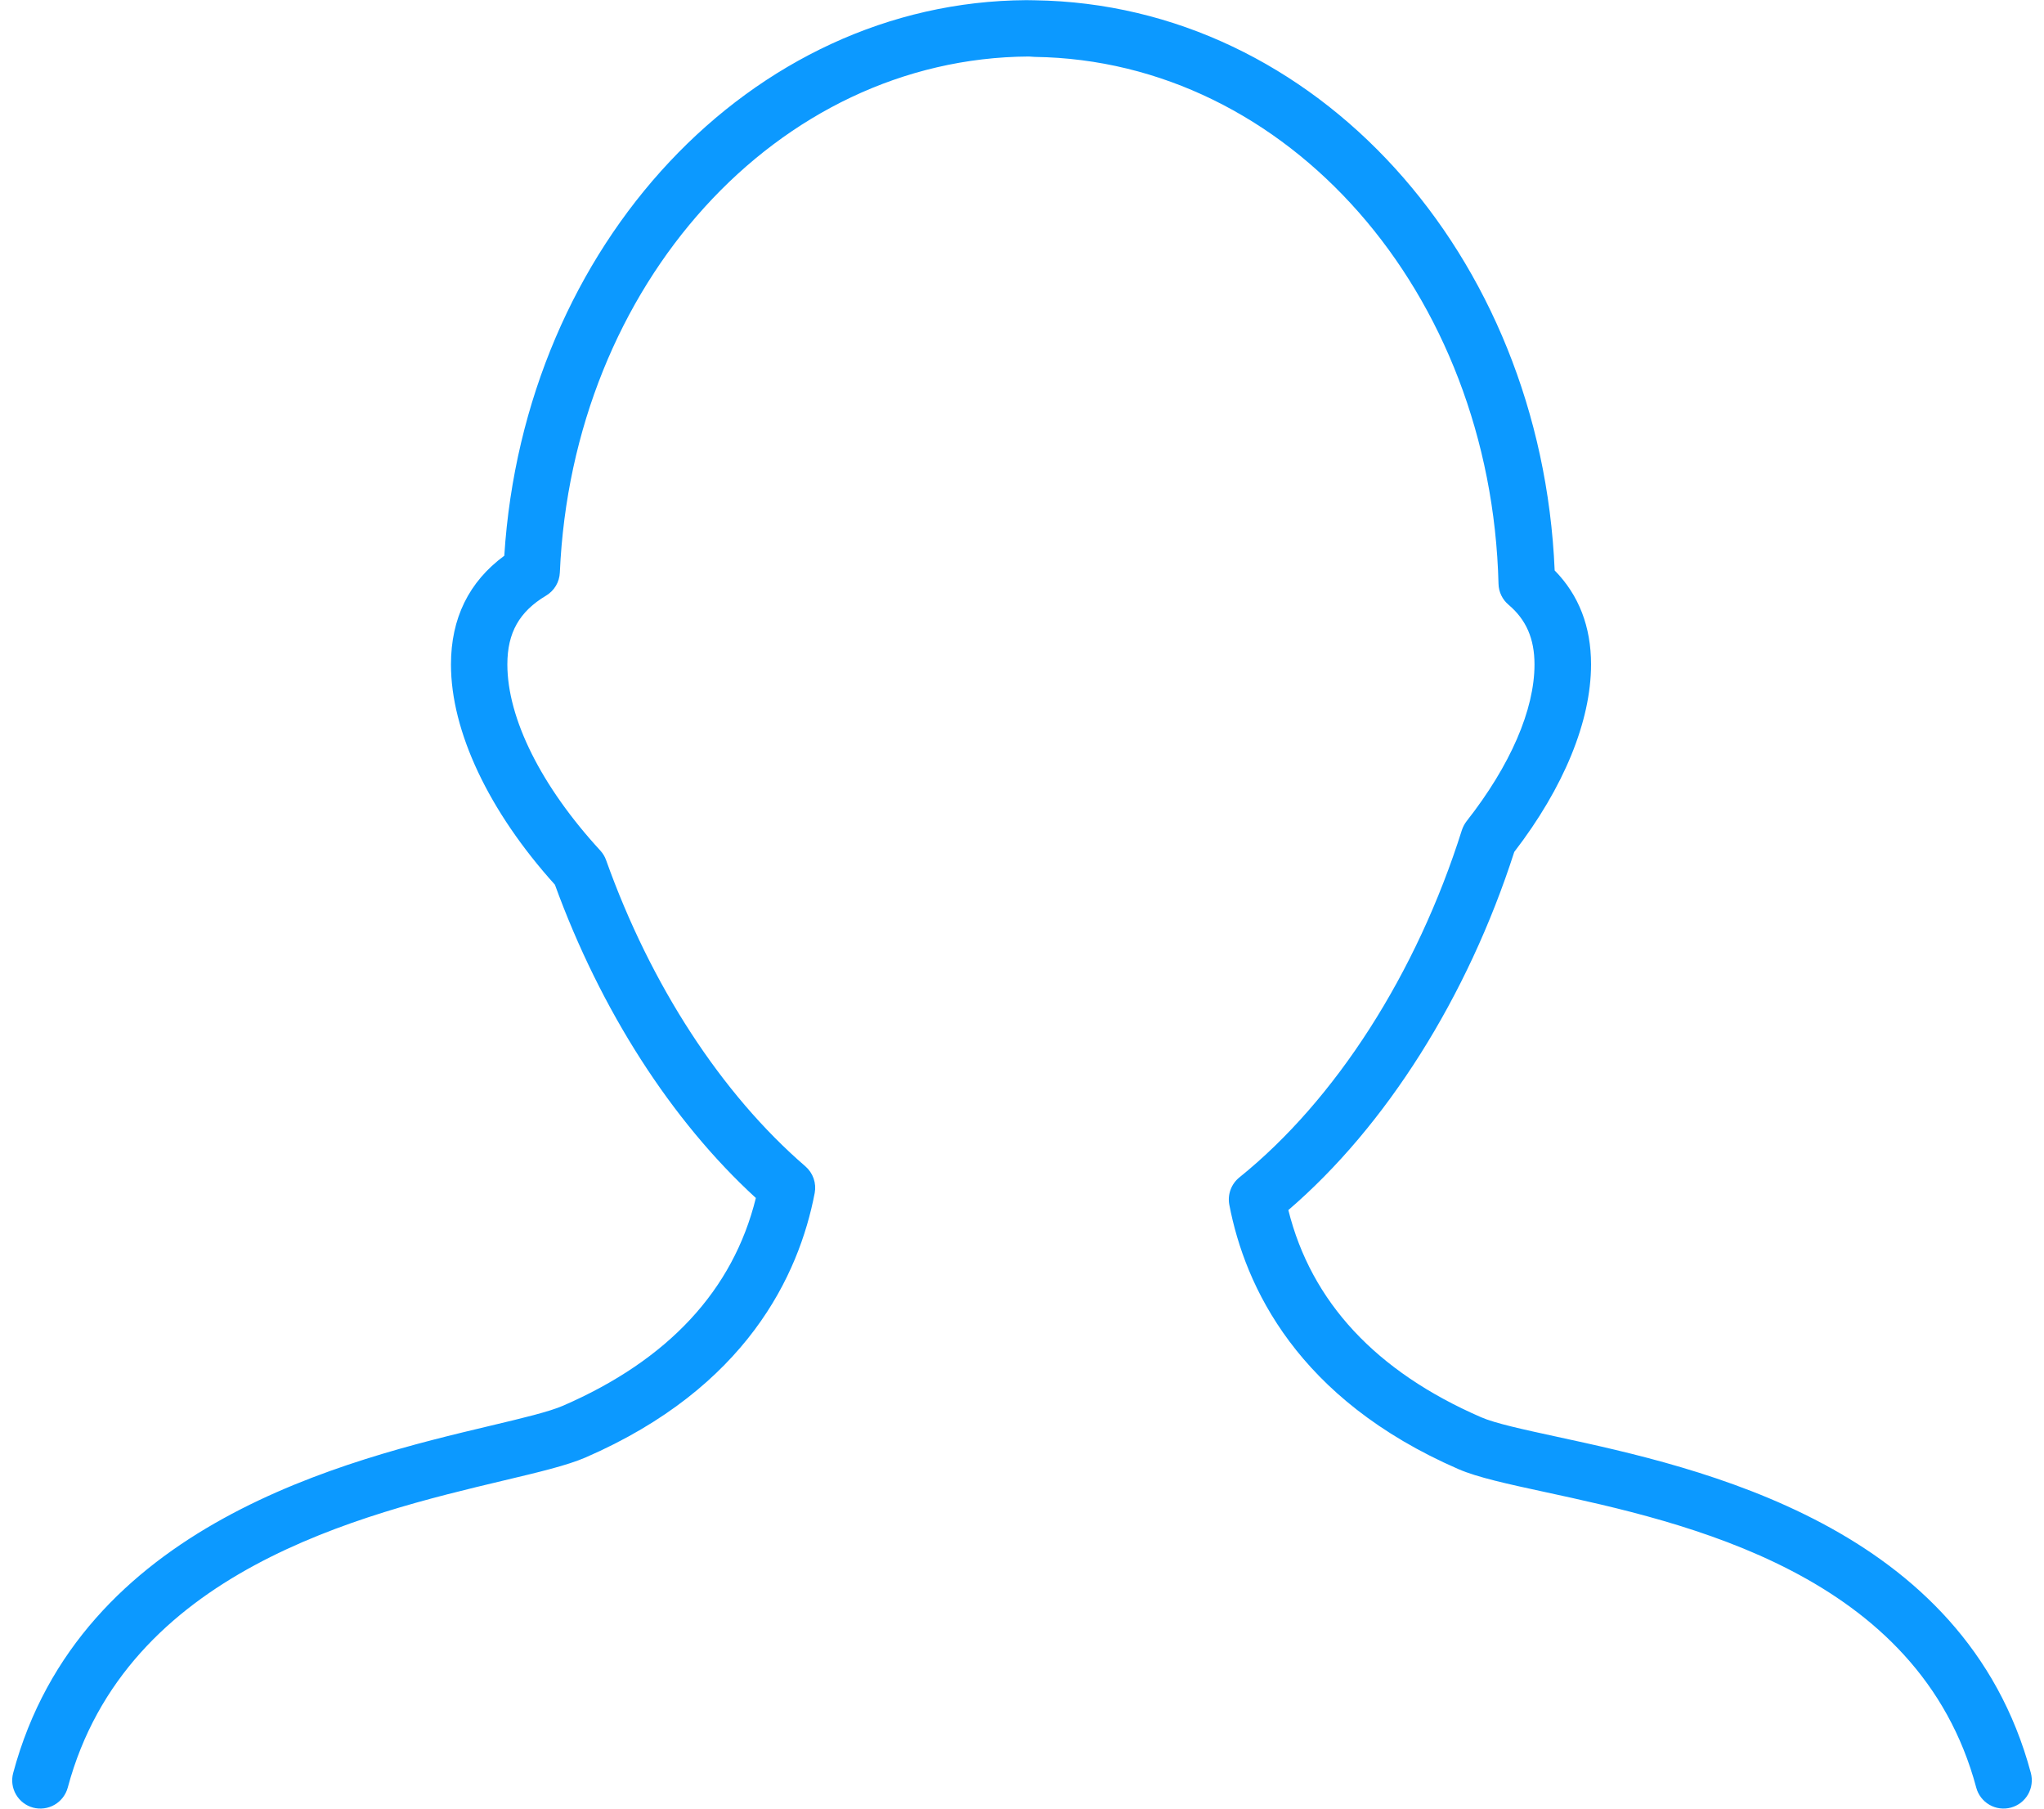 <svg width="78" height="69" viewBox="0 0 78 69" fill="none" xmlns="http://www.w3.org/2000/svg">
<g clip-path="url(#clip0_143_271)">
<path d="M1.265 68.963C1.542 69.035 1.835 68.996 2.082 68.853C2.329 68.71 2.51 68.475 2.585 68.2C4.806 59.914 13.832 57.766 19.227 56.481C20.579 56.16 21.646 55.905 22.341 55.605C28.486 52.938 30.489 48.647 31.089 45.516C31.124 45.33 31.11 45.138 31.048 44.959C30.985 44.779 30.877 44.62 30.733 44.496C27.533 41.734 24.833 37.588 23.13 32.818C23.082 32.681 23.006 32.556 22.908 32.449C20.654 30 19.361 27.41 19.361 25.347C19.361 24.141 19.816 23.333 20.84 22.723C20.993 22.631 21.122 22.502 21.213 22.349C21.305 22.195 21.356 22.021 21.364 21.843C21.84 10.859 29.663 2.212 39.259 2.156L39.489 2.171C49.132 2.305 56.905 11.137 57.184 22.276C57.187 22.428 57.224 22.578 57.29 22.715C57.356 22.852 57.451 22.974 57.567 23.072C58.242 23.643 58.557 24.368 58.557 25.351C58.557 27.078 57.636 29.202 55.967 31.328C55.888 31.43 55.827 31.546 55.786 31.669C54.061 37.137 50.965 41.965 47.295 44.919C47.143 45.042 47.027 45.203 46.959 45.387C46.892 45.57 46.875 45.768 46.911 45.961C47.511 49.089 49.514 53.378 55.659 56.05C56.386 56.364 57.513 56.61 58.943 56.919C64.284 58.074 73.222 60.013 75.415 68.2C75.451 68.337 75.515 68.465 75.601 68.577C75.688 68.689 75.795 68.784 75.918 68.854C76.041 68.925 76.176 68.971 76.317 68.989C76.457 69.007 76.6 68.998 76.736 68.961C76.873 68.924 77.001 68.861 77.114 68.775C77.226 68.688 77.32 68.581 77.391 68.458C77.461 68.335 77.507 68.2 77.525 68.059C77.544 67.919 77.534 67.776 77.498 67.639C74.964 58.18 64.838 55.987 59.4 54.81C58.139 54.536 57.05 54.301 56.519 54.068C52.509 52.326 50.038 49.671 49.164 46.165C52.888 42.968 56.004 38.034 57.785 32.501C59.676 30.043 60.715 27.512 60.715 25.349C60.715 23.906 60.25 22.703 59.327 21.763C58.814 9.679 50.191 0.164 39.489 0.011L39.168 0.006C28.661 0.063 20.001 9.328 19.244 21.202C17.895 22.194 17.209 23.585 17.209 25.351C17.209 27.902 18.651 30.953 21.176 33.752C22.921 38.545 25.625 42.756 28.844 45.704C27.975 49.223 25.502 51.886 21.483 53.63C20.963 53.857 19.928 54.105 18.729 54.389C13.25 55.692 3.055 58.117 0.502 67.644C0.428 67.92 0.467 68.214 0.611 68.462C0.754 68.709 0.989 68.889 1.265 68.963Z" fill="#0C99FF"/>
</g>
<defs>
<clipPath id="clip0_143_271">
<rect width="77.625" height="69" fill="white" transform="translate(0.188)"/>
</clipPath>
</defs>
</svg>
